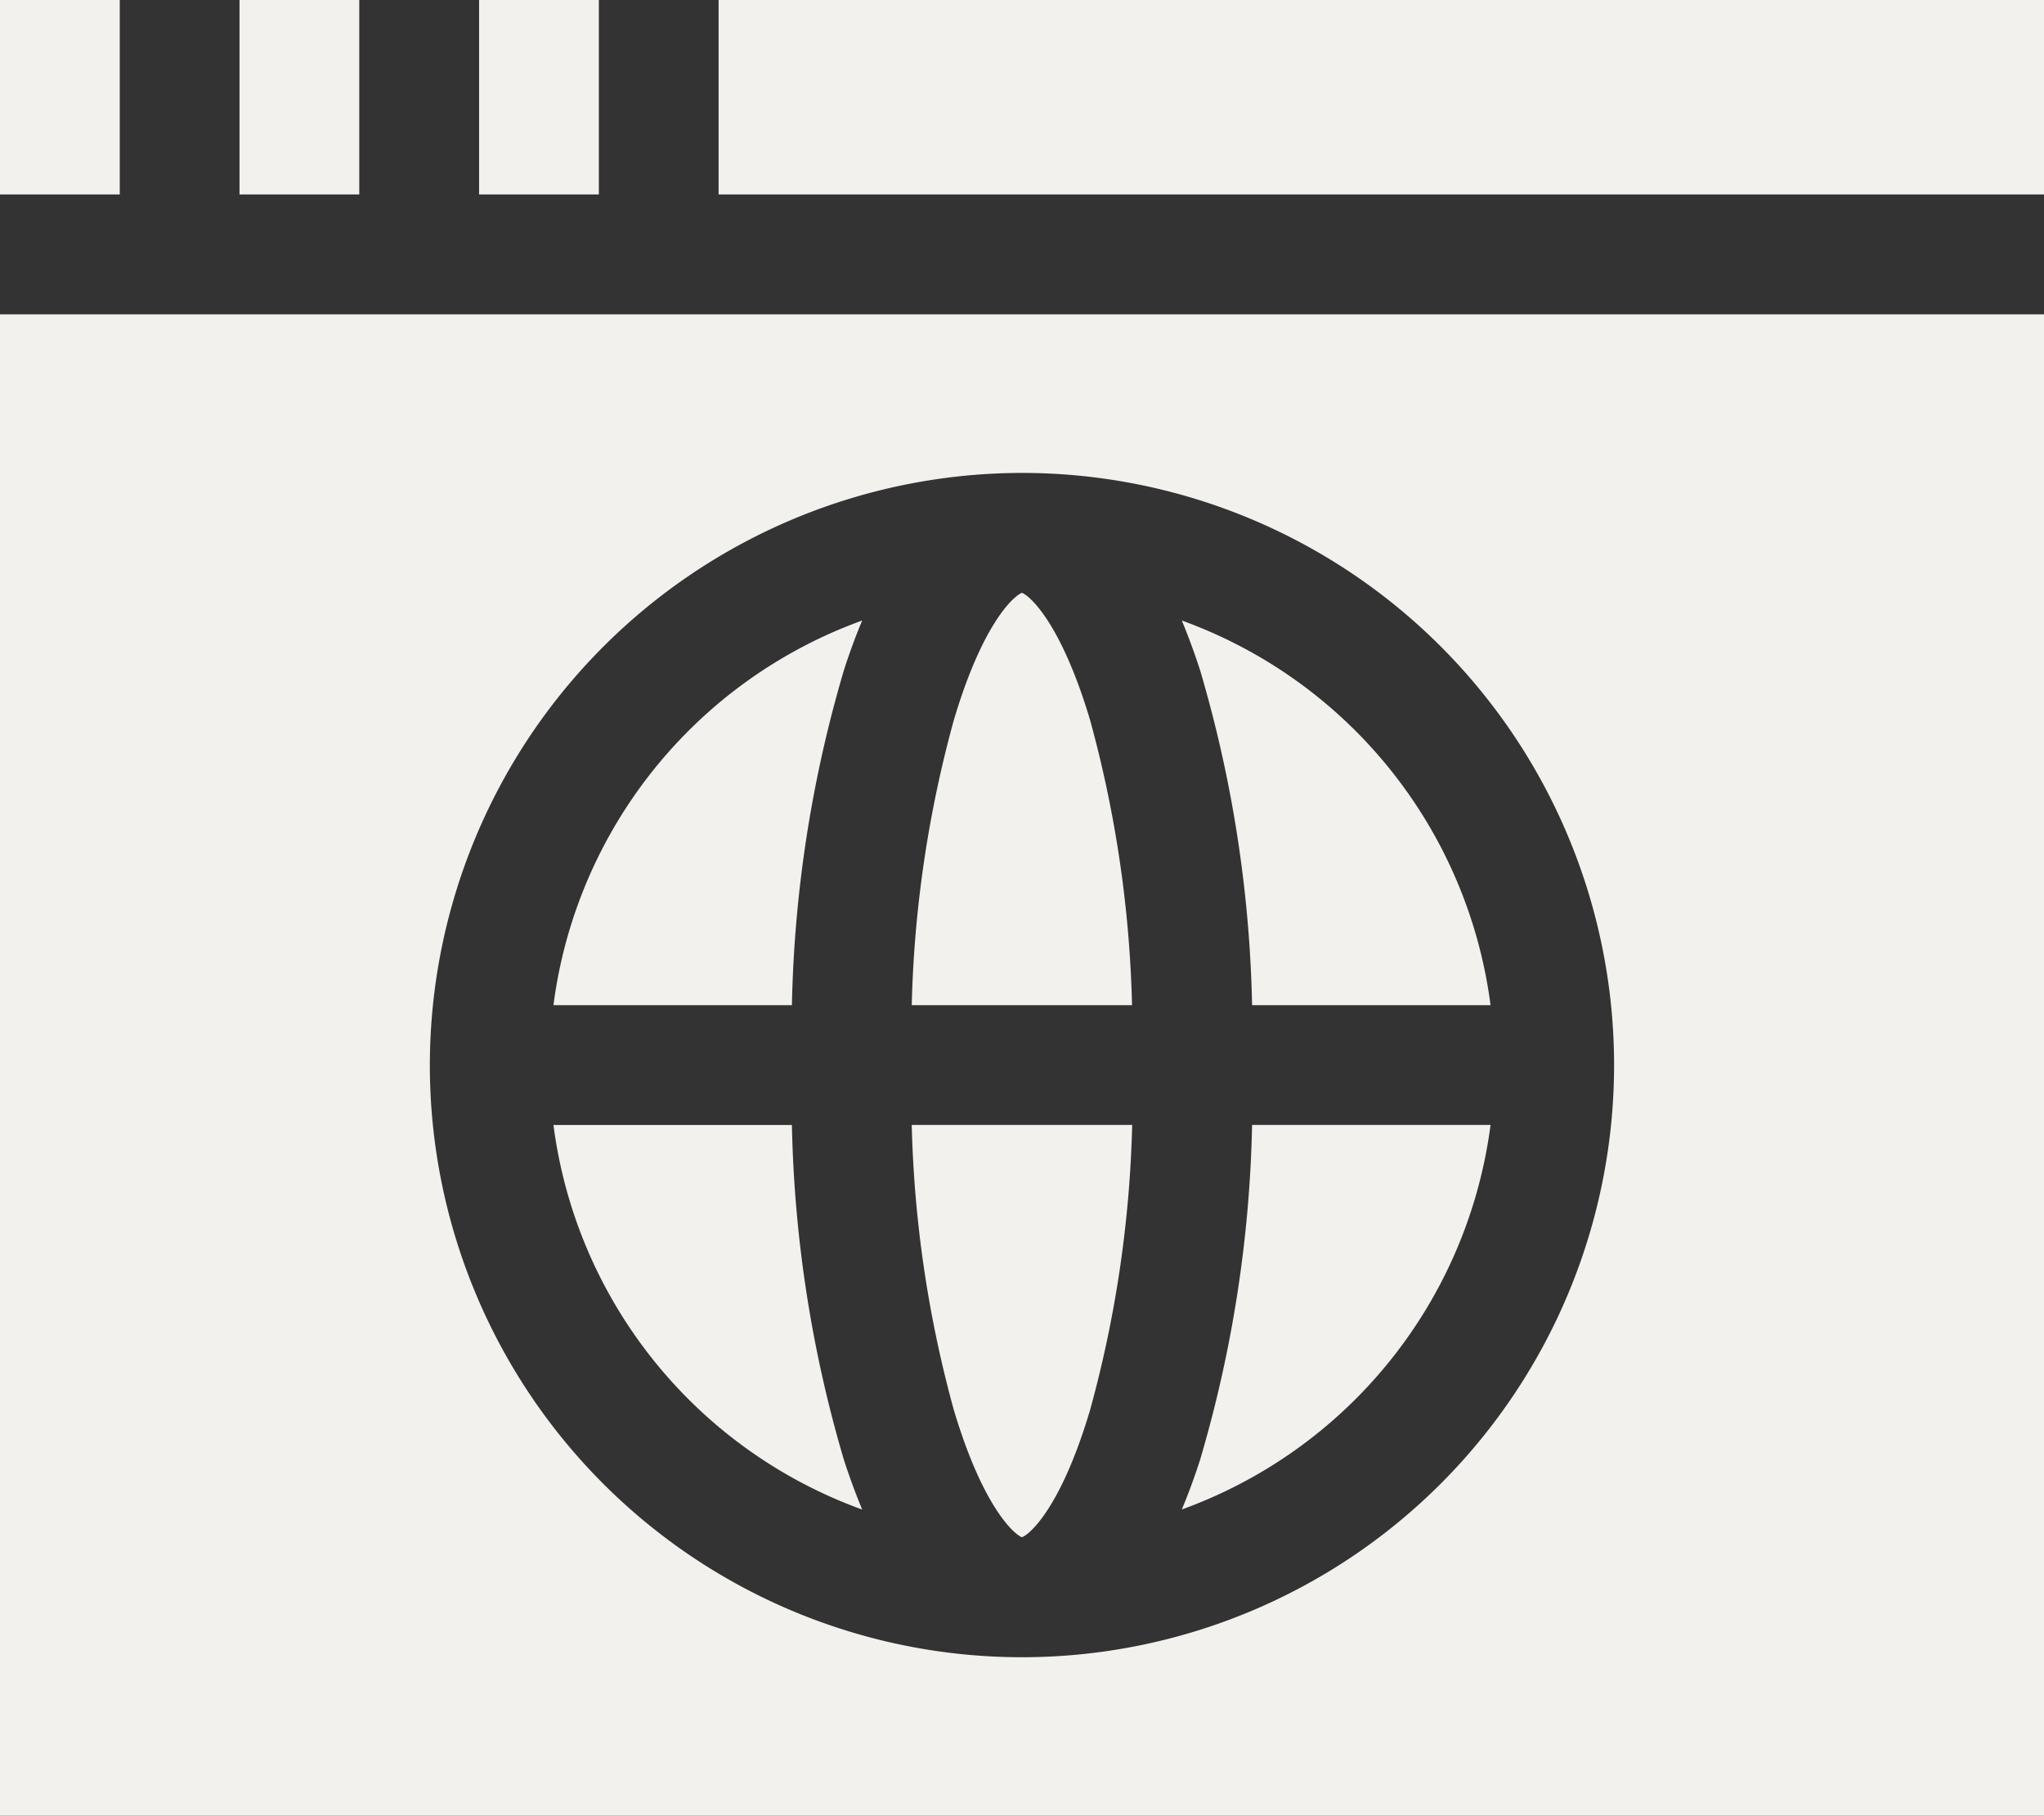 <svg xmlns="http://www.w3.org/2000/svg" width="27.019" height="24" viewBox="0 0 27.019 24"><rect x="0" y="0" width="27.019" height="24" fill="#333333" stroke="none"/><defs><style>.a{fill:#f3f1ee;}</style></defs><g transform="translate(256 227.398)"><g transform="translate(-256 -227.398)"><path class="a" d="M60,28.6h1.583v2.572H60Z" transform="translate(-56.834 -28.602)"/><path class="a" d="M120,28.6h1.583v2.572H120Z" transform="translate(-113.667 -28.602)"/><path class="a" d="M0,28.6H1.583v2.572H0Z" transform="translate(0 -28.602)"/><path class="a" d="M180,28.6h17.52v2.572H180Z" transform="translate(-170.501 -28.602)"/><path class="a" d="M142.475,184.691c.077-.24.158-.458.242-.658a6.261,6.261,0,0,0-4.081,5.084h3.152A16.807,16.807,0,0,1,142.475,184.691Z" transform="translate(-131.32 -175.831)"/><path class="a" d="M230.745,178.768c-.381-1.275-.794-1.641-.9-1.68-.107.039-.519.4-.9,1.68a15.6,15.6,0,0,0-.557,3.77H231.3A15.6,15.6,0,0,0,230.745,178.768Z" transform="translate(-216.336 -169.252)"/><path class="a" d="M229.845,315.817c.107-.039.519-.4.9-1.68a15.6,15.6,0,0,0,.557-3.77h-2.914a15.6,15.6,0,0,0,.557,3.77C229.326,315.412,229.739,315.778,229.845,315.817Z" transform="translate(-216.336 -295.498)"/><path class="a" d="M296.963,189.117h3.152a6.261,6.261,0,0,0-4.081-5.084c.083.2.164.418.242.658A16.805,16.805,0,0,1,296.963,189.117Z" transform="translate(-280.412 -175.831)"/><path class="a" d="M0,127.182H27.019V107.337H0Zm13.509-17.749a7.827,7.827,0,1,1-7.827,7.827A7.835,7.835,0,0,1,13.509,109.433Z" transform="translate(0 -103.182)"/><path class="a" d="M300.116,310.367h-3.152a16.807,16.807,0,0,1-.687,4.425c-.077.24-.158.458-.242.658A6.261,6.261,0,0,0,300.116,310.367Z" transform="translate(-280.413 -295.498)"/><path class="a" d="M142.717,315.451c-.083-.2-.164-.418-.242-.658a16.806,16.806,0,0,1-.687-4.425h-3.152A6.261,6.261,0,0,0,142.717,315.451Z" transform="translate(-131.32 -295.498)"/></g></g></svg>